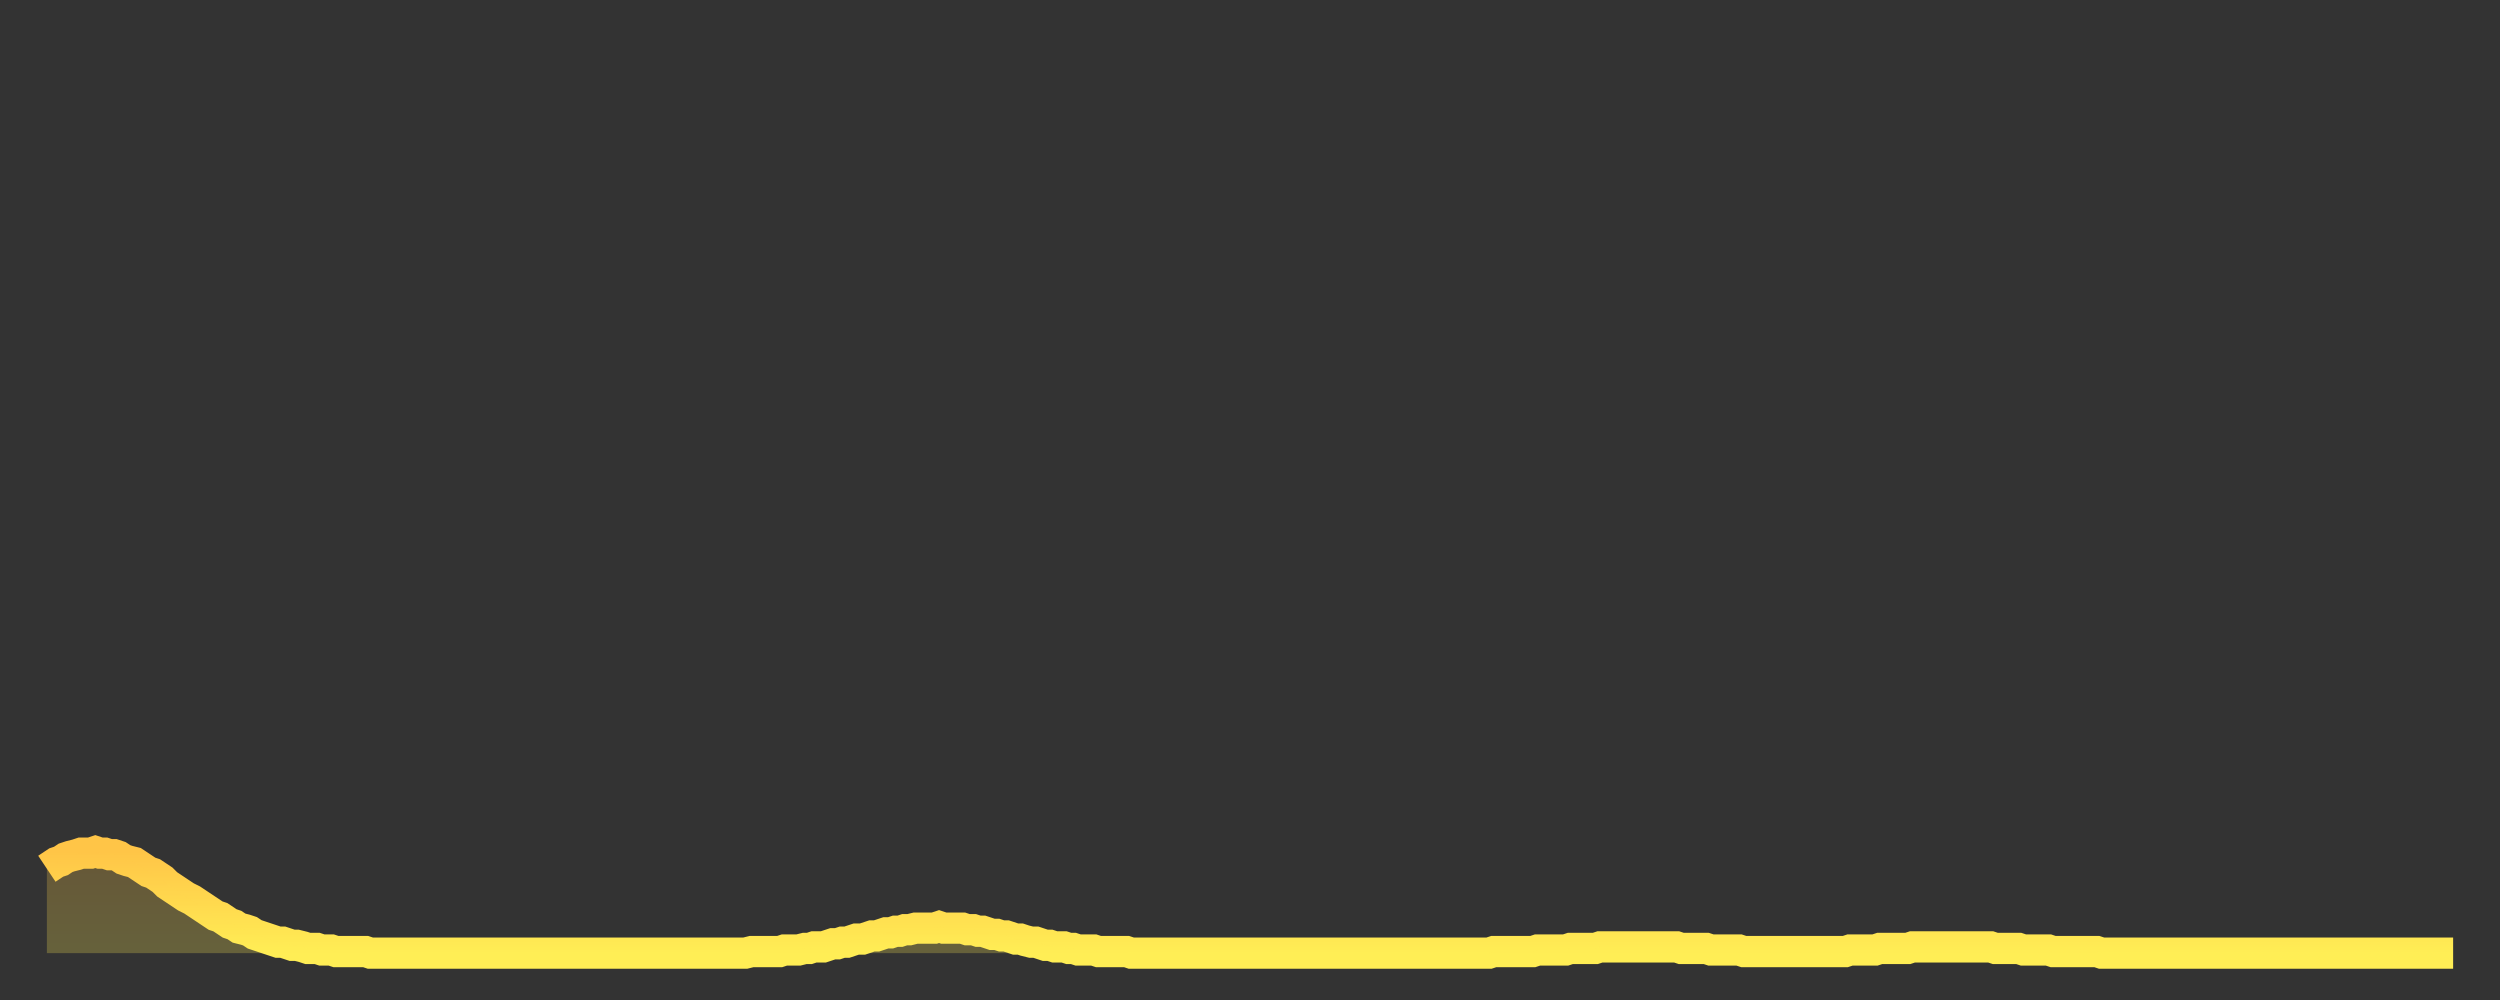 <?xml version="1.0" encoding="utf-8" ?>
<svg baseProfile="full" height="64" version="1.1" width="160" xmlns="http://www.w3.org/2000/svg" xmlns:ev="http://www.w3.org/2001/xml-events" xmlns:xlink="http://www.w3.org/1999/xlink"><rect width="100%" height="100%" fill="#333333" stroke="none"/><defs><linearGradient id="id2856786" x1="0" x2="0" y1="0" y2="1"><stop offset="0%" stop-color="#ffc547" /><stop offset="50%" stop-color="#ffd94e" /><stop offset="100%" stop-color="#ffee55" /></linearGradient></defs><g transform="translate(3,3)"><g><path d="M 0.0 52.6 0.3 52.4 0.6 52.2 0.9 52.1 1.2 51.9 1.5 51.8 1.9 51.7 2.2 51.6 2.5 51.6 2.8 51.6 3.1 51.5 3.4 51.6 3.7 51.6 4.0 51.7 4.3 51.7 4.6 51.8 4.9 52.0 5.2 52.1 5.6 52.2 5.9 52.4 6.2 52.6 6.5 52.8 6.8 52.9 7.1 53.1 7.4 53.3 7.7 53.6 8.0 53.8 8.3 54.0 8.6 54.2 8.9 54.4 9.3 54.6 9.6 54.8 9.9 55.0 10.2 55.2 10.5 55.4 10.8 55.6 11.1 55.7 11.4 55.9 11.7 56.1 12.0 56.2 12.3 56.4 12.7 56.5 13.0 56.6 13.3 56.8 13.6 56.9 13.9 57.0 14.2 57.1 14.5 57.2 14.8 57.3 15.1 57.3 15.4 57.4 15.7 57.5 16.0 57.5 16.4 57.6 16.7 57.7 17.0 57.7 17.3 57.7 17.6 57.8 17.9 57.8 18.2 57.8 18.5 57.9 18.8 57.9 19.1 57.9 19.4 57.9 19.8 57.9 20.1 57.9 20.4 57.9 20.7 58.0 21.0 58.0 21.3 58.0 21.6 58.0 21.9 58.0 22.2 58.0 22.5 58.0 22.8 58.0 23.1 58.0 23.5 58.0 23.8 58.0 24.1 58.0 24.4 58.0 24.7 58.0 25.0 58.0 25.3 58.0 25.6 58.0 25.9 58.0 26.2 58.0 26.5 58.0 26.8 58.0 27.2 58.0 27.5 58.0 27.8 58.0 28.1 58.0 28.4 58.0 28.7 58.0 29.0 58.0 29.3 58.0 29.6 58.0 29.9 58.0 30.2 58.0 30.6 58.0 30.9 58.0 31.2 58.0 31.5 58.0 31.8 58.0 32.1 58.0 32.4 58.0 32.7 58.0 33.0 58.0 33.3 58.0 33.6 58.0 33.9 58.0 34.3 58.0 34.6 58.0 34.9 58.0 35.2 58.0 35.5 58.0 35.8 58.0 36.1 58.0 36.4 58.0 36.7 58.0 37.0 58.0 37.3 58.0 37.7 58.0 38.0 58.0 38.3 58.0 38.6 58.0 38.9 58.0 39.2 58.0 39.5 58.0 39.8 58.0 40.1 58.0 40.4 58.0 40.7 58.0 41.0 58.0 41.4 58.0 41.7 58.0 42.0 58.0 42.3 58.0 42.6 58.0 42.9 58.0 43.2 58.0 43.5 58.0 43.8 58.0 44.1 58.0 44.4 58.0 44.7 58.0 45.1 57.9 45.4 57.9 45.7 57.9 46.0 57.9 46.3 57.9 46.6 57.9 46.9 57.9 47.2 57.8 47.5 57.8 47.8 57.8 48.1 57.8 48.5 57.7 48.8 57.7 49.1 57.6 49.4 57.6 49.7 57.6 50.0 57.5 50.3 57.4 50.6 57.4 50.9 57.3 51.2 57.3 51.5 57.2 51.8 57.1 52.2 57.1 52.5 57.0 52.8 56.9 53.1 56.9 53.4 56.8 53.7 56.7 54.0 56.7 54.3 56.6 54.6 56.6 54.9 56.5 55.2 56.5 55.6 56.4 55.9 56.4 56.2 56.4 56.5 56.4 56.8 56.4 57.1 56.3 57.4 56.4 57.7 56.4 58.0 56.4 58.3 56.4 58.6 56.4 58.9 56.5 59.3 56.5 59.6 56.6 59.9 56.6 60.2 56.7 60.5 56.8 60.8 56.8 61.1 56.9 61.4 56.9 61.7 57.0 62.0 57.1 62.3 57.1 62.6 57.2 63.0 57.3 63.3 57.3 63.6 57.4 63.9 57.5 64.2 57.5 64.5 57.6 64.8 57.6 65.1 57.6 65.4 57.7 65.7 57.7 66.0 57.8 66.4 57.8 66.7 57.8 67.0 57.8 67.3 57.9 67.6 57.9 67.9 57.9 68.2 57.9 68.5 57.9 68.8 57.9 69.1 57.9 69.4 58.0 69.7 58.0 70.1 58.0 70.4 58.0 70.7 58.0 71.0 58.0 71.3 58.0 71.6 58.0 71.9 58.0 72.2 58.0 72.5 58.0 72.8 58.0 73.1 58.0 73.5 58.0 73.8 58.0 74.1 58.0 74.4 58.0 74.7 58.0 75.0 58.0 75.3 58.0 75.6 58.0 75.9 58.0 76.2 58.0 76.5 58.0 76.8 58.0 77.2 58.0 77.5 58.0 77.8 58.0 78.1 58.0 78.4 58.0 78.7 58.0 79.0 58.0 79.3 58.0 79.6 58.0 79.9 58.0 80.2 58.0 80.5 58.0 80.9 58.0 81.2 58.0 81.5 58.0 81.8 58.0 82.1 58.0 82.4 58.0 82.7 58.0 83.0 58.0 83.3 58.0 83.6 58.0 83.9 58.0 84.3 58.0 84.6 58.0 84.9 58.0 85.2 58.0 85.5 58.0 85.8 58.0 86.1 58.0 86.4 58.0 86.7 58.0 87.0 58.0 87.3 58.0 87.6 58.0 88.0 58.0 88.3 58.0 88.6 58.0 88.9 58.0 89.2 58.0 89.5 58.0 89.8 58.0 90.1 58.0 90.4 58.0 90.7 58.0 91.0 58.0 91.4 58.0 91.7 58.0 92.0 58.0 92.3 58.0 92.6 57.9 92.9 57.9 93.2 57.9 93.5 57.9 93.8 57.9 94.1 57.9 94.4 57.9 94.7 57.9 95.1 57.9 95.4 57.8 95.7 57.8 96.0 57.8 96.3 57.8 96.6 57.8 96.9 57.8 97.2 57.8 97.5 57.7 97.8 57.7 98.1 57.7 98.4 57.7 98.8 57.7 99.1 57.7 99.4 57.6 99.7 57.6 100.0 57.6 100.3 57.6 100.6 57.6 100.9 57.6 101.2 57.6 101.5 57.6 101.8 57.6 102.2 57.6 102.5 57.6 102.8 57.6 103.1 57.6 103.4 57.6 103.7 57.6 104.0 57.6 104.3 57.6 104.6 57.7 104.9 57.7 105.2 57.7 105.5 57.7 105.9 57.7 106.2 57.7 106.5 57.8 106.8 57.8 107.1 57.8 107.4 57.8 107.7 57.8 108.0 57.8 108.3 57.8 108.6 57.9 108.9 57.9 109.3 57.9 109.6 57.9 109.9 57.9 110.2 57.9 110.5 57.9 110.8 57.9 111.1 57.9 111.4 57.9 111.7 57.9 112.0 57.9 112.3 57.9 112.6 57.9 113.0 57.9 113.3 57.9 113.6 57.9 113.9 57.9 114.2 57.9 114.5 57.9 114.8 57.9 115.1 57.9 115.4 57.8 115.7 57.8 116.0 57.8 116.3 57.8 116.7 57.8 117.0 57.8 117.3 57.7 117.6 57.7 117.9 57.7 118.2 57.7 118.5 57.7 118.8 57.7 119.1 57.7 119.4 57.6 119.7 57.6 120.1 57.6 120.4 57.6 120.7 57.6 121.0 57.6 121.3 57.6 121.6 57.6 121.9 57.6 122.2 57.6 122.5 57.6 122.8 57.6 123.1 57.6 123.4 57.6 123.8 57.6 124.1 57.6 124.4 57.6 124.7 57.7 125.0 57.7 125.3 57.7 125.6 57.7 125.9 57.7 126.2 57.7 126.5 57.8 126.8 57.8 127.2 57.8 127.5 57.8 127.8 57.8 128.1 57.8 128.4 57.9 128.7 57.9 129.0 57.9 129.3 57.9 129.6 57.9 129.9 57.9 130.2 57.9 130.5 57.9 130.9 57.9 131.2 57.9 131.5 58.0 131.8 58.0 132.1 58.0 132.4 58.0 132.7 58.0 133.0 58.0 133.3 58.0 133.6 58.0 133.9 58.0 134.2 58.0 134.6 58.0 134.9 58.0 135.2 58.0 135.5 58.0 135.8 58.0 136.1 58.0 136.4 58.0 136.7 58.0 137.0 58.0 137.3 58.0 137.6 58.0 138.0 58.0 138.3 58.0 138.6 58.0 138.9 58.0 139.2 58.0 139.5 58.0 139.8 58.0 140.1 58.0 140.4 58.0 140.7 58.0 141.0 58.0 141.3 58.0 141.7 58.0 142.0 58.0 142.3 58.0 142.6 58.0 142.9 58.0 143.2 58.0 143.5 58.0 143.8 58.0 144.1 58.0 144.4 58.0 144.7 58.0 145.1 58.0 145.4 58.0 145.7 58.0 146.0 58.0 146.3 58.0 146.6 58.0 146.9 58.0 147.2 58.0 147.5 58.0 147.8 58.0 148.1 58.0 148.4 58.0 148.8 58.0 149.1 58.0 149.4 58.0 149.7 58.0 150.0 58.0 150.3 58.0 150.6 58.0 150.9 58.0 151.2 58.0 151.5 58.0 151.8 58.0 152.1 58.0 152.5 58.0 152.8 58.0 153.1 58.0 153.4 58.0 153.7 58.0 154.0 58.0" fill="none" id="graph-curve" opacity="1" stroke="url(#id2856786)" stroke-width="2" /><path d="M 0 58 L 0.0 52.6 0.3 52.4 0.6 52.2 0.9 52.1 1.2 51.9 1.5 51.8 1.9 51.7 2.2 51.6 2.5 51.6 2.8 51.6 3.1 51.5 3.4 51.6 3.7 51.6 4.0 51.7 4.3 51.7 4.6 51.8 4.9 52.0 5.2 52.1 5.6 52.2 5.9 52.4 6.2 52.6 6.5 52.8 6.8 52.9 7.1 53.1 7.4 53.3 7.7 53.6 8.0 53.8 8.3 54.0 8.6 54.2 8.9 54.4 9.3 54.6 9.6 54.8 9.9 55.0 10.2 55.2 10.5 55.4 10.8 55.6 11.1 55.7 11.4 55.9 11.7 56.1 12.0 56.2 12.3 56.4 12.7 56.5 13.0 56.6 13.3 56.8 13.6 56.9 13.9 57.0 14.2 57.1 14.5 57.2 14.8 57.3 15.1 57.3 15.4 57.4 15.7 57.5 16.0 57.5 16.4 57.6 16.7 57.7 17.0 57.7 17.3 57.7 17.6 57.8 17.9 57.8 18.2 57.8 18.5 57.9 18.8 57.9 19.1 57.9 19.4 57.9 19.8 57.9 20.1 57.9 20.4 57.9 20.7 58.0 21.0 58.0 21.3 58.0 21.6 58.0 21.9 58.0 22.2 58.0 22.5 58.0 22.8 58.0 23.1 58.0 23.5 58.0 23.8 58.0 24.1 58.0 24.4 58.0 24.7 58.0 25.0 58.0 25.3 58.0 25.6 58.0 25.9 58.0 26.2 58.0 26.5 58.0 26.8 58.0 27.2 58.0 27.5 58.0 27.8 58.0 28.1 58.0 28.4 58.0 28.7 58.0 29.0 58.0 29.3 58.0 29.6 58.0 29.9 58.0 30.2 58.0 30.6 58.0 30.9 58.0 31.2 58.0 31.5 58.0 31.8 58.0 32.1 58.0 32.4 58.0 32.7 58.0 33.0 58.0 33.3 58.0 33.6 58.0 33.9 58.0 34.3 58.0 34.6 58.0 34.9 58.0 35.2 58.0 35.5 58.0 35.8 58.0 36.1 58.0 36.4 58.0 36.7 58.0 37.0 58.0 37.3 58.0 37.7 58.0 38.0 58.0 38.3 58.0 38.6 58.0 38.9 58.0 39.2 58.0 39.5 58.0 39.8 58.0 40.1 58.0 40.4 58.0 40.7 58.0 41.0 58.0 41.4 58.0 41.7 58.0 42.0 58.0 42.3 58.0 42.6 58.0 42.9 58.0 43.2 58.0 43.5 58.0 43.8 58.0 44.1 58.0 44.4 58.0 44.7 58.0 45.1 57.9 45.4 57.9 45.7 57.9 46.0 57.9 46.3 57.9 46.6 57.9 46.9 57.9 47.2 57.8 47.5 57.8 47.8 57.8 48.1 57.8 48.5 57.7 48.8 57.7 49.1 57.6 49.4 57.6 49.7 57.6 50.0 57.5 50.3 57.4 50.6 57.4 50.9 57.3 51.2 57.3 51.5 57.2 51.8 57.1 52.2 57.1 52.5 57.0 52.8 56.9 53.1 56.9 53.4 56.8 53.7 56.7 54.0 56.7 54.3 56.6 54.6 56.6 54.9 56.5 55.2 56.5 55.6 56.4 55.9 56.4 56.2 56.4 56.5 56.4 56.8 56.4 57.1 56.3 57.4 56.4 57.7 56.4 58.0 56.4 58.3 56.4 58.6 56.4 58.9 56.5 59.3 56.5 59.6 56.6 59.9 56.6 60.2 56.7 60.5 56.8 60.8 56.8 61.1 56.9 61.4 56.9 61.7 57.0 62.0 57.1 62.3 57.1 62.6 57.2 63.0 57.3 63.3 57.3 63.6 57.4 63.9 57.5 64.2 57.5 64.5 57.6 64.8 57.6 65.1 57.6 65.4 57.7 65.7 57.7 66.0 57.8 66.4 57.8 66.7 57.8 67.0 57.8 67.3 57.9 67.6 57.9 67.9 57.9 68.2 57.9 68.5 57.9 68.8 57.9 69.1 57.9 69.4 58.0 69.7 58.0 70.1 58.0 70.4 58.0 70.7 58.0 71.0 58.0 71.3 58.0 71.6 58.0 71.9 58.0 72.2 58.0 72.5 58.0 72.8 58.0 73.1 58.0 73.5 58.0 73.8 58.0 74.1 58.0 74.4 58.0 74.7 58.0 75.0 58.0 75.3 58.0 75.6 58.0 75.9 58.0 76.2 58.0 76.5 58.0 76.8 58.0 77.2 58.0 77.5 58.0 77.8 58.0 78.1 58.0 78.4 58.0 78.7 58.0 79.0 58.0 79.3 58.0 79.6 58.0 79.9 58.0 80.2 58.0 80.5 58.0 80.9 58.0 81.2 58.0 81.5 58.0 81.8 58.0 82.1 58.0 82.4 58.0 82.7 58.0 83.0 58.0 83.3 58.0 83.6 58.0 83.9 58.0 84.3 58.0 84.6 58.0 84.9 58.0 85.2 58.0 85.5 58.0 85.8 58.0 86.1 58.0 86.4 58.0 86.7 58.0 87.0 58.0 87.3 58.0 87.6 58.0 88.0 58.0 88.3 58.0 88.6 58.0 88.9 58.0 89.2 58.0 89.5 58.0 89.8 58.0 90.1 58.0 90.4 58.0 90.7 58.0 91.0 58.0 91.4 58.0 91.7 58.0 92.0 58.0 92.3 58.0 92.6 57.9 92.9 57.9 93.2 57.9 93.5 57.9 93.8 57.9 94.1 57.9 94.4 57.9 94.7 57.9 95.1 57.9 95.4 57.8 95.7 57.8 96.0 57.8 96.3 57.8 96.6 57.8 96.9 57.8 97.2 57.8 97.5 57.7 97.8 57.7 98.1 57.7 98.4 57.7 98.8 57.7 99.1 57.7 99.4 57.6 99.7 57.6 100.0 57.6 100.3 57.6 100.6 57.6 100.9 57.6 101.2 57.6 101.5 57.6 101.8 57.6 102.2 57.6 102.5 57.6 102.8 57.6 103.1 57.6 103.4 57.6 103.7 57.6 104.0 57.6 104.3 57.6 104.6 57.7 104.9 57.7 105.2 57.7 105.5 57.7 105.9 57.7 106.2 57.7 106.5 57.8 106.8 57.8 107.1 57.8 107.4 57.8 107.7 57.8 108.0 57.8 108.3 57.8 108.6 57.9 108.9 57.9 109.3 57.9 109.6 57.9 109.9 57.9 110.2 57.9 110.5 57.9 110.8 57.9 111.1 57.9 111.4 57.9 111.7 57.9 112.0 57.9 112.3 57.9 112.6 57.9 113.0 57.9 113.3 57.9 113.6 57.9 113.9 57.9 114.2 57.9 114.5 57.9 114.8 57.9 115.1 57.9 115.4 57.8 115.7 57.8 116.0 57.8 116.3 57.8 116.7 57.8 117.0 57.8 117.3 57.7 117.6 57.7 117.9 57.7 118.2 57.7 118.5 57.7 118.8 57.7 119.1 57.7 119.4 57.6 119.7 57.6 120.1 57.6 120.4 57.6 120.7 57.6 121.0 57.6 121.3 57.6 121.6 57.6 121.9 57.6 122.2 57.6 122.5 57.6 122.8 57.6 123.1 57.6 123.4 57.6 123.8 57.6 124.1 57.6 124.4 57.6 124.7 57.7 125.0 57.7 125.3 57.7 125.6 57.7 125.9 57.7 126.2 57.7 126.5 57.8 126.8 57.8 127.2 57.8 127.5 57.8 127.8 57.8 128.1 57.8 128.4 57.9 128.7 57.9 129.0 57.9 129.3 57.9 129.6 57.9 129.9 57.9 130.2 57.9 130.5 57.9 130.9 57.9 131.2 57.9 131.5 58.0 131.8 58.0 132.1 58.0 132.4 58.0 132.7 58.0 133.0 58.0 133.3 58.0 133.6 58.0 133.9 58.0 134.2 58.0 134.6 58.0 134.9 58.0 135.2 58.0 135.5 58.0 135.8 58.0 136.1 58.0 136.4 58.0 136.7 58.0 137.0 58.0 137.3 58.0 137.6 58.0 138.0 58.0 138.3 58.0 138.6 58.0 138.9 58.0 139.2 58.0 139.5 58.0 139.8 58.0 140.1 58.0 140.4 58.0 140.7 58.0 141.0 58.0 141.3 58.0 141.7 58.0 142.0 58.0 142.3 58.0 142.6 58.0 142.9 58.0 143.2 58.0 143.5 58.0 143.8 58.0 144.1 58.0 144.4 58.0 144.7 58.0 145.1 58.0 145.4 58.0 145.7 58.0 146.0 58.0 146.3 58.0 146.6 58.0 146.9 58.0 147.2 58.0 147.5 58.0 147.8 58.0 148.1 58.0 148.4 58.0 148.8 58.0 149.1 58.0 149.4 58.0 149.7 58.0 150.0 58.0 150.3 58.0 150.6 58.0 150.9 58.0 151.2 58.0 151.5 58.0 151.8 58.0 152.1 58.0 152.5 58.0 152.8 58.0 153.1 58.0 153.4 58.0 153.7 58.0 154.0 58.0 154 58" fill="url(#id2856786)" fill-opacity=".25" id="graph-shadow" /></g></g></svg>